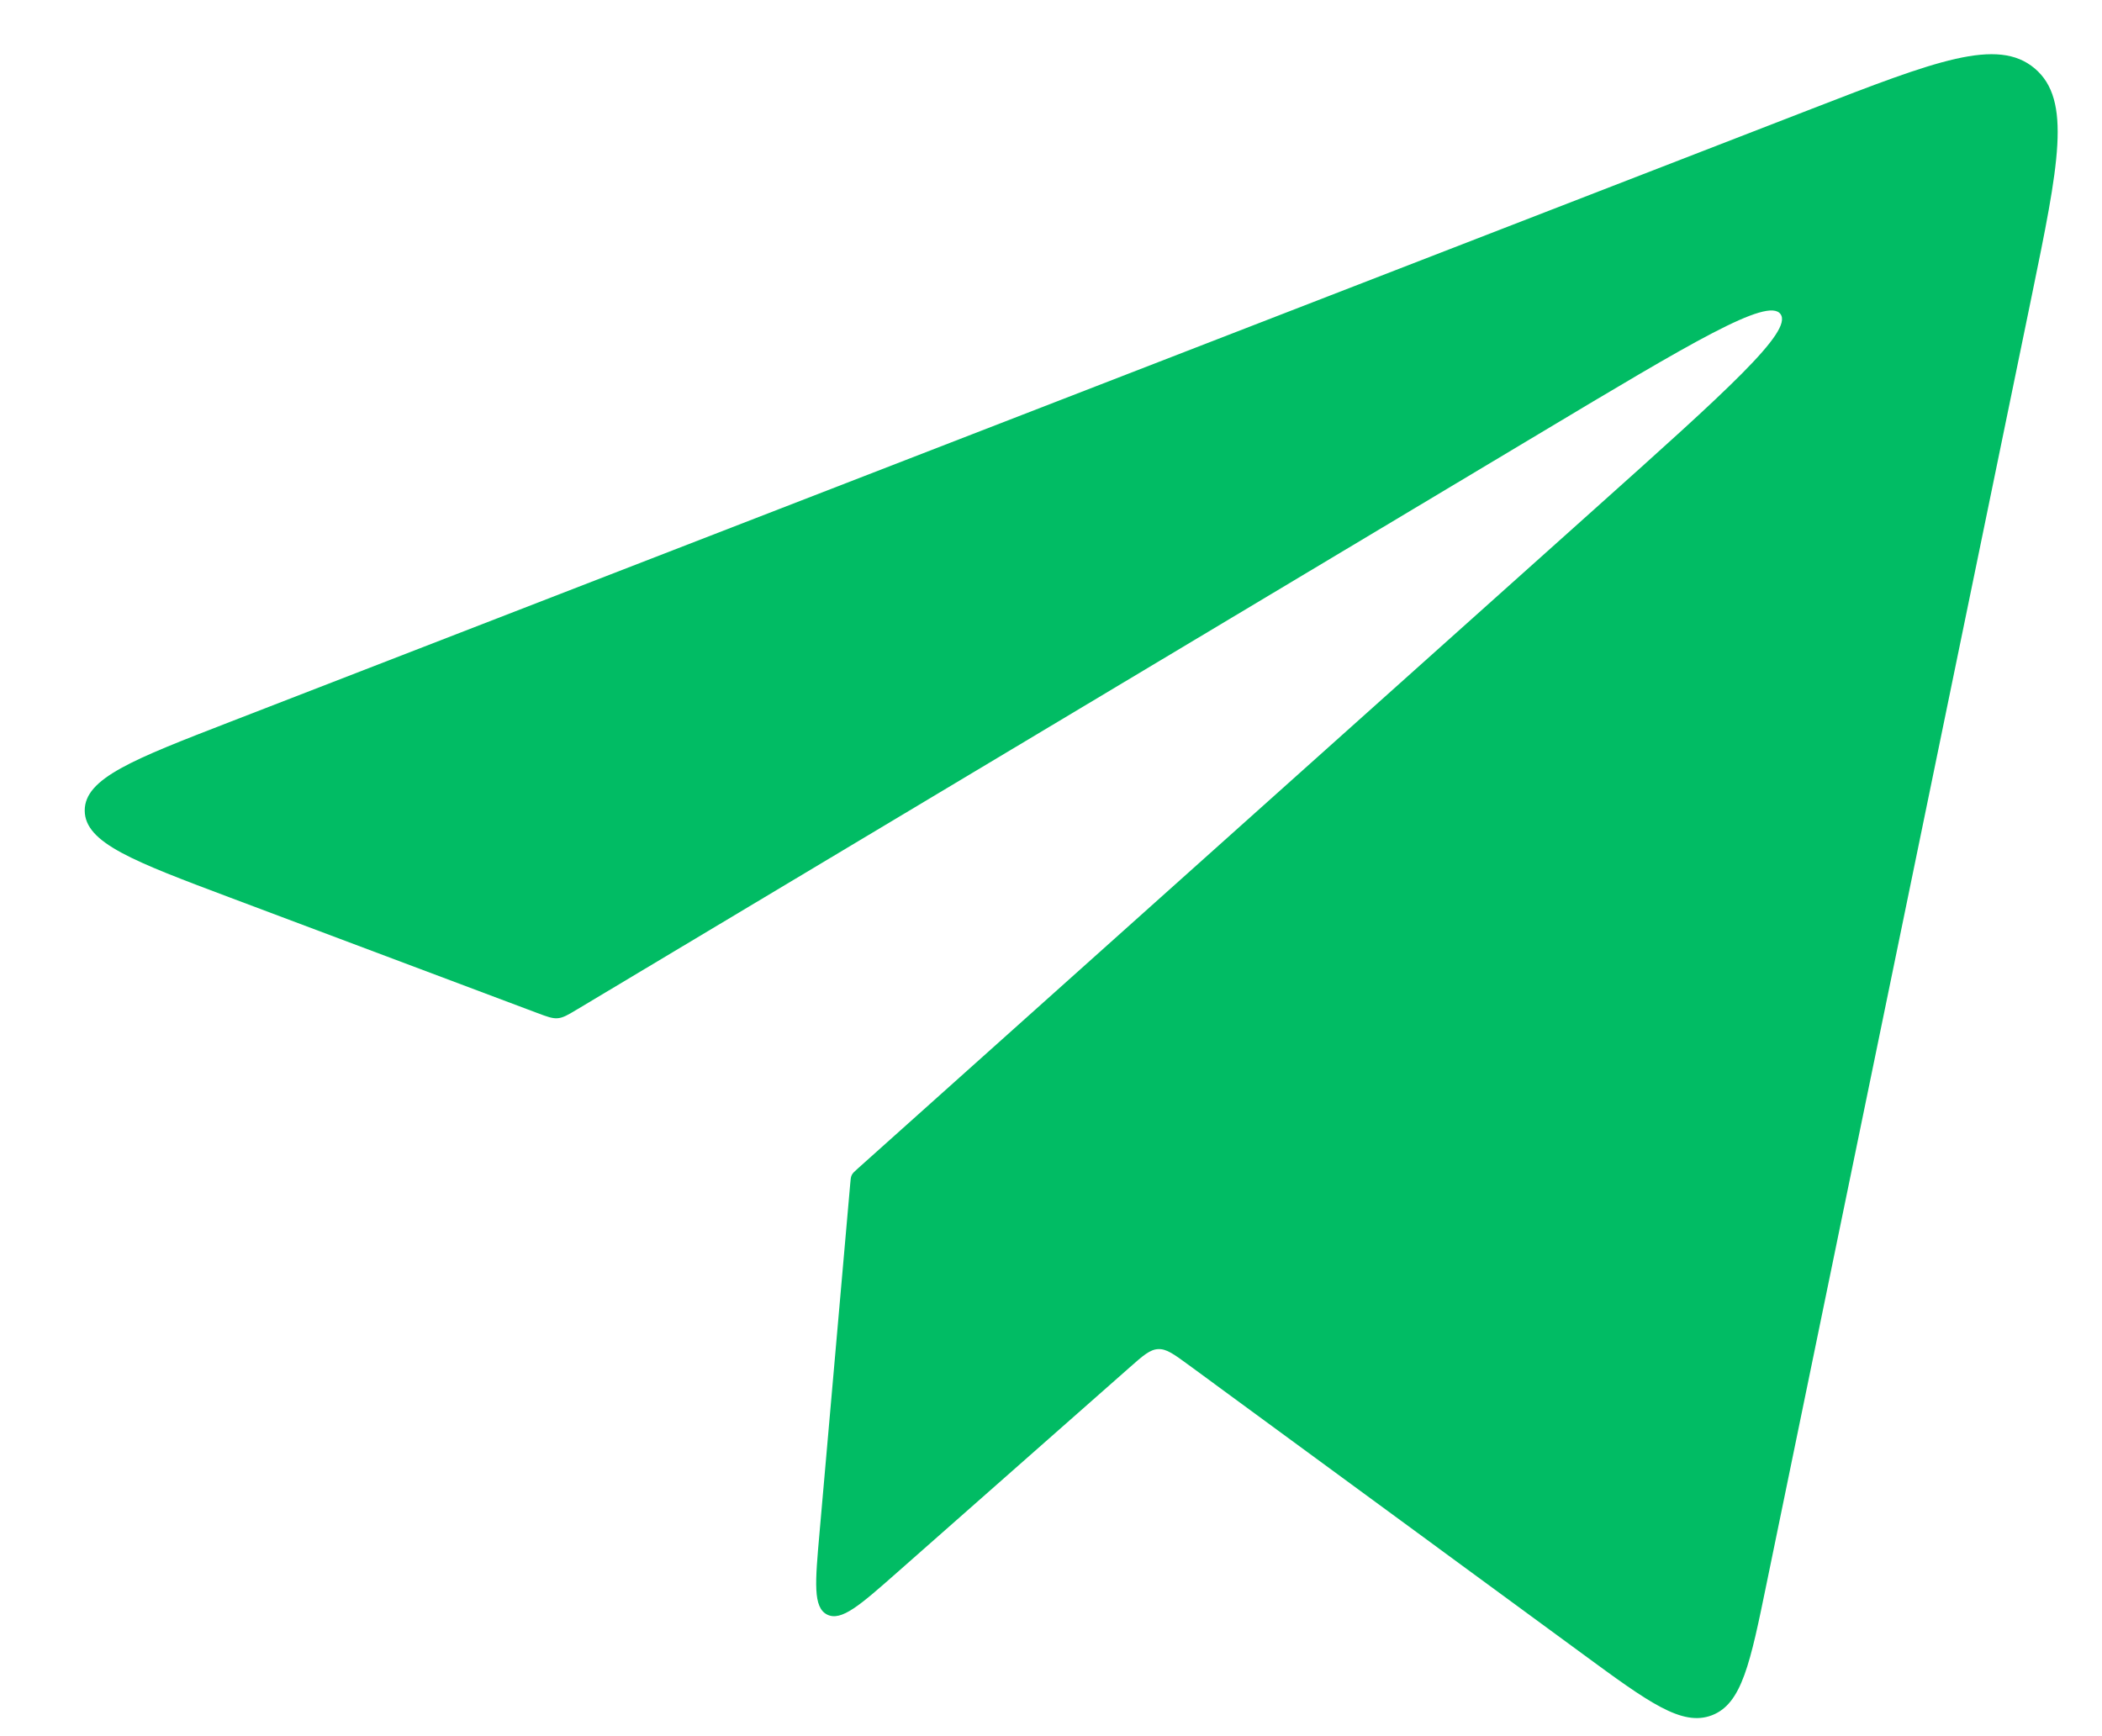 <?xml version="1.0" encoding="UTF-8"?> <svg xmlns="http://www.w3.org/2000/svg" width="23" height="19" viewBox="0 0 23 19" fill="none"><path d="M19.819 1.193L2.512 7.902C1.454 8.312 0.926 8.517 0.927 8.871C0.929 9.225 1.46 9.425 2.521 9.824L5.874 11.084C5.988 11.127 6.045 11.148 6.103 11.143C6.162 11.138 6.214 11.107 6.319 11.044L16.839 4.748C18.509 3.748 19.344 3.248 19.482 3.437C19.621 3.625 18.896 4.274 17.446 5.572L9.387 12.787L9.387 12.787C9.35 12.82 9.331 12.837 9.32 12.859C9.309 12.881 9.307 12.906 9.303 12.956V12.956L8.967 16.776C8.919 17.319 8.895 17.59 9.05 17.669C9.206 17.747 9.41 17.567 9.819 17.206L12.36 14.965C12.508 14.834 12.583 14.768 12.673 14.764C12.764 14.76 12.844 14.819 13.004 14.936L17.313 18.097C18.04 18.631 18.404 18.897 18.732 18.771C19.06 18.645 19.151 18.203 19.332 17.32L22.232 3.234C22.525 1.807 22.672 1.094 22.264 0.749C21.856 0.404 21.177 0.667 19.819 1.193Z" fill="#01BC64"></path></svg> 
